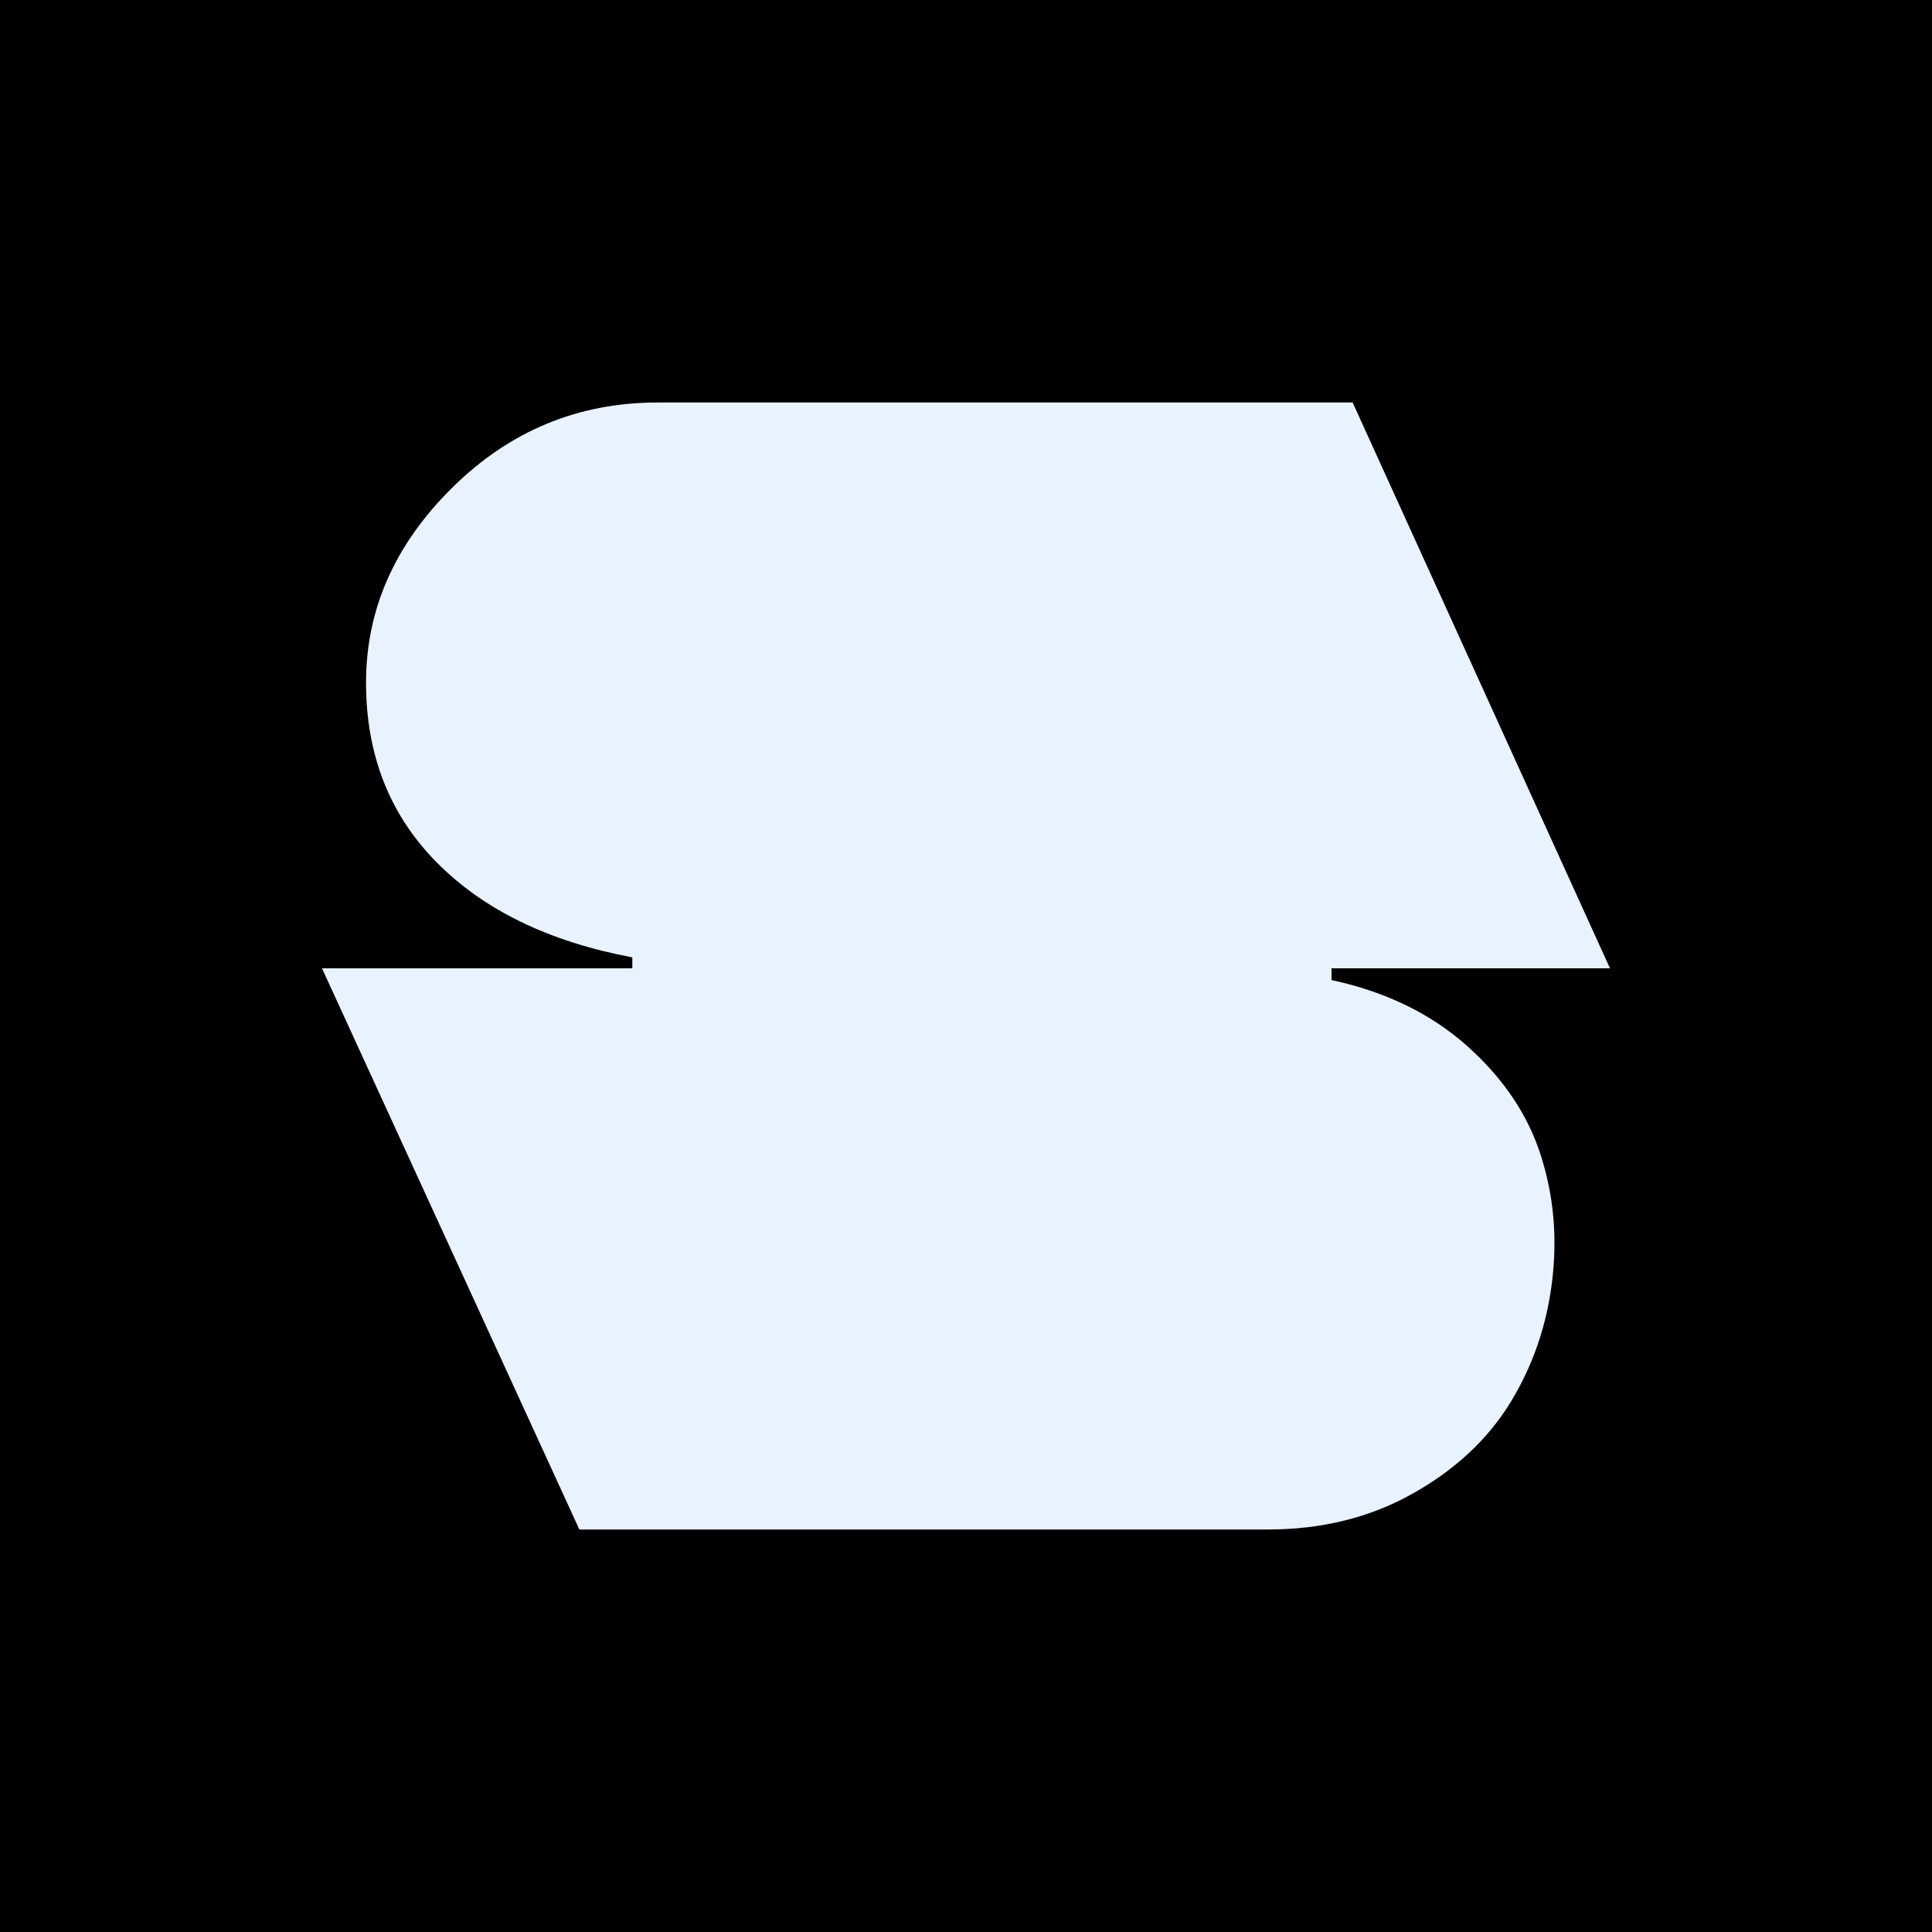 <svg width="24" height="24" viewBox="0 0 24 24" fill="none" xmlns="http://www.w3.org/2000/svg">
<rect width="24" height="24" fill="black"/>
<path d="M8.17 5H16.803L20 12.029H16.541V12.175C17.21 12.318 17.77 12.59 18.22 12.989C18.67 13.389 18.976 13.841 19.138 14.345C19.301 14.848 19.348 15.375 19.28 15.924C19.212 16.473 19.038 16.975 18.758 17.43C18.477 17.885 18.073 18.261 17.545 18.556C17.018 18.852 16.419 19 15.749 19H7.197L4 12.029H7.855V11.893C6.82 11.698 6.01 11.305 5.425 10.713C4.84 10.122 4.547 9.377 4.547 8.48C4.547 7.571 4.904 6.763 5.618 6.058C6.331 5.353 7.182 5 8.17 5Z" fill="#E9F2FF"/>
</svg>
